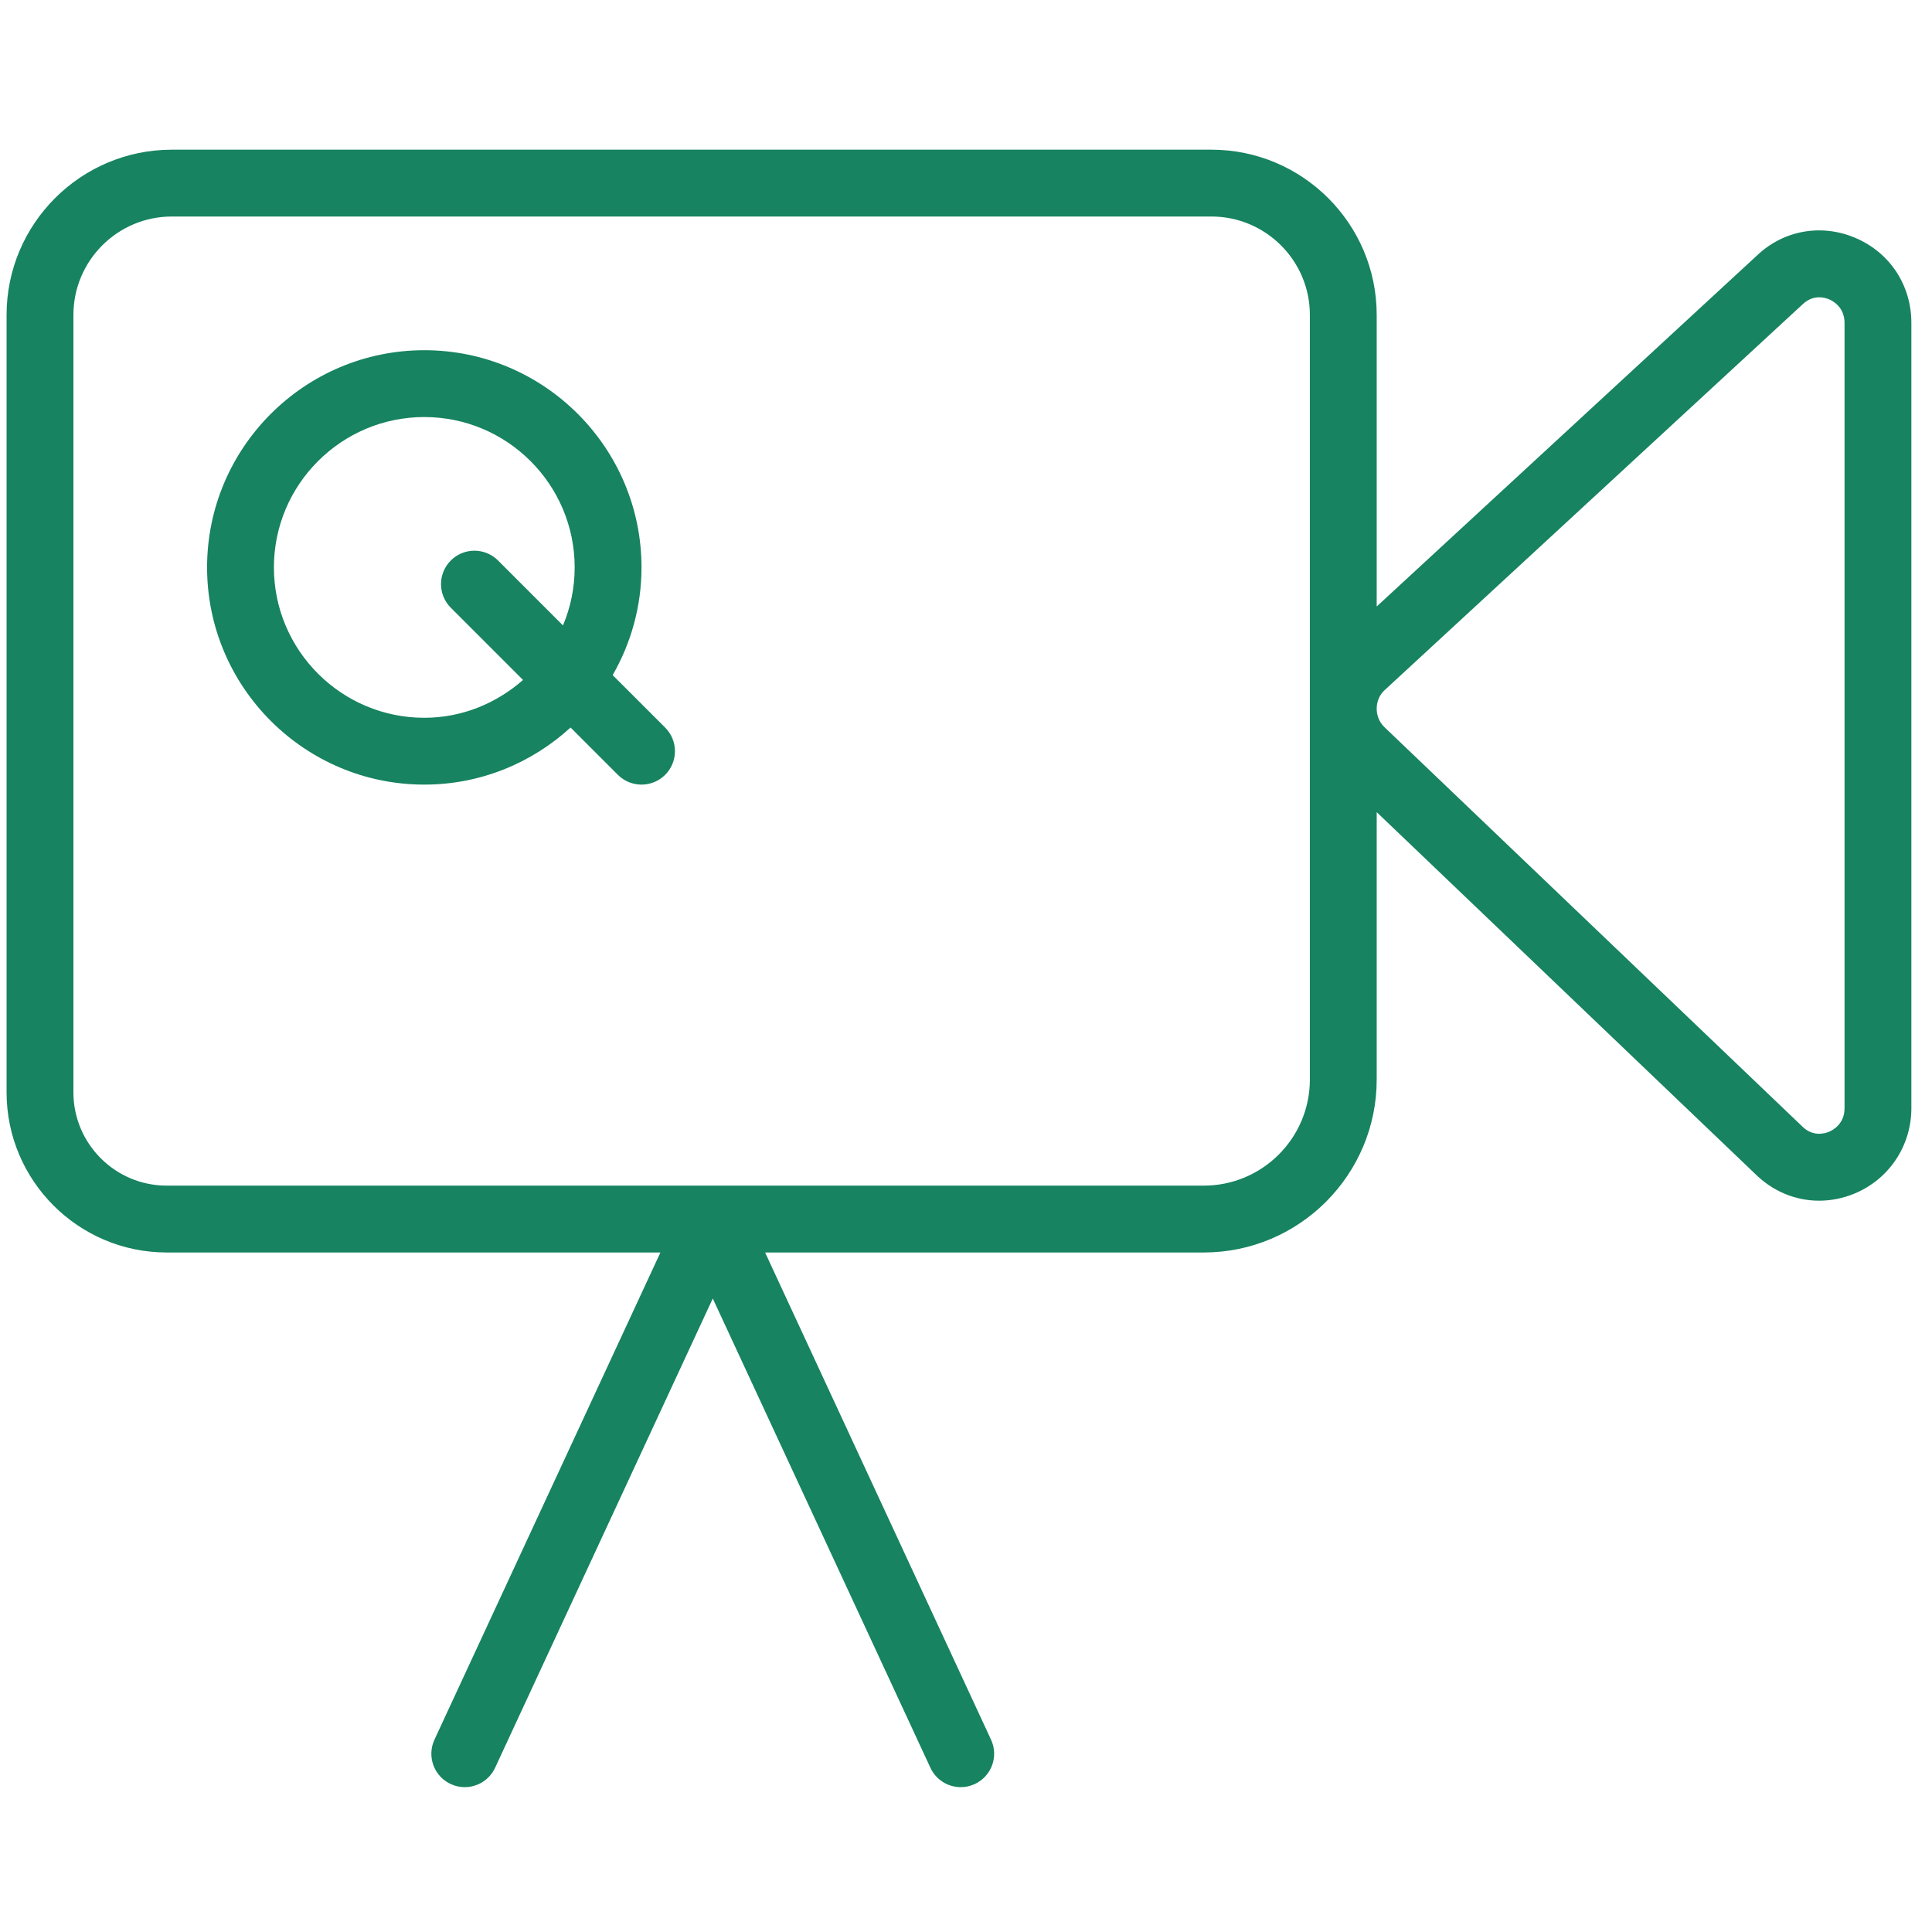 <?xml version="1.0" encoding="UTF-8"?> <svg xmlns="http://www.w3.org/2000/svg" width="71" height="71" viewBox="0 0 71 71" fill="none"> <g clip-path="url(#clip0)"> <path d="M68.194 8.747C66.941 8.209 65.546 8.458 64.568 9.389L50.593 22.288V11.573C50.593 8.225 47.869 5.501 44.521 5.501H6.314C2.966 5.501 0.242 8.225 0.242 11.573V40.144C0.242 43.388 2.881 46.028 6.126 46.028H24.27L15.966 63.932C15.681 64.547 15.948 65.278 16.563 65.562C16.73 65.641 16.906 65.677 17.079 65.677C17.542 65.677 17.985 65.413 18.194 64.966L26.194 47.719L34.193 64.966C34.401 65.413 34.844 65.677 35.307 65.677C35.48 65.677 35.656 65.641 35.823 65.562C36.438 65.278 36.706 64.547 36.42 63.932L28.117 46.028H44.24C47.742 46.028 50.593 43.177 50.593 39.673V29.846L64.495 43.133C65.147 43.783 65.984 44.125 66.849 44.125C67.282 44.125 67.721 44.041 68.147 43.865C69.42 43.34 70.242 42.109 70.242 40.726V11.866C70.242 10.485 69.457 9.289 68.194 8.747ZM48.137 39.673C48.137 41.823 46.389 43.571 44.24 43.571H26.239C26.236 43.571 26.234 43.571 26.232 43.571H26.157C26.153 43.571 26.148 43.571 26.144 43.571H6.126C4.236 43.571 2.698 42.034 2.698 40.144V11.573C2.698 9.58 4.32 7.957 6.314 7.957H44.521C46.514 7.957 48.137 9.58 48.137 11.573V39.673ZM67.786 40.726C67.786 41.312 67.347 41.538 67.212 41.593C67.045 41.663 66.613 41.78 66.226 41.39L50.864 26.71C50.685 26.529 50.589 26.288 50.593 26.031C50.596 25.774 50.7 25.537 50.873 25.373L66.248 11.181C66.456 10.983 66.673 10.926 66.856 10.926C67.016 10.926 67.15 10.971 67.226 11.003C67.356 11.059 67.786 11.289 67.786 11.866V40.726Z" fill="#178360"></path> <path d="M22.515 24.81C23.186 23.642 23.575 22.293 23.575 20.852C23.575 16.451 19.994 12.87 15.593 12.87C11.191 12.87 7.61 16.451 7.61 20.852C7.61 25.253 11.191 28.834 15.593 28.834C17.665 28.834 19.548 28.035 20.968 26.736L22.707 28.475C22.947 28.714 23.261 28.834 23.575 28.834C23.89 28.834 24.204 28.714 24.444 28.475C24.924 27.994 24.924 27.218 24.444 26.738L22.515 24.81ZM15.593 26.378C12.546 26.378 10.066 23.899 10.066 20.852C10.066 17.805 12.546 15.326 15.593 15.326C18.64 15.326 21.119 17.805 21.119 20.852C21.119 21.607 20.966 22.327 20.689 22.984L18.303 20.598C17.823 20.118 17.047 20.118 16.567 20.598C16.087 21.078 16.087 21.854 16.567 22.334L19.221 24.988C18.247 25.843 16.987 26.378 15.593 26.378Z" fill="#178360"></path> </g> <defs> <clipPath id="clip0"> <rect width="70" height="70" fill="white" transform="translate(0.242 0.589)"></rect> </clipPath> </defs> </svg> 